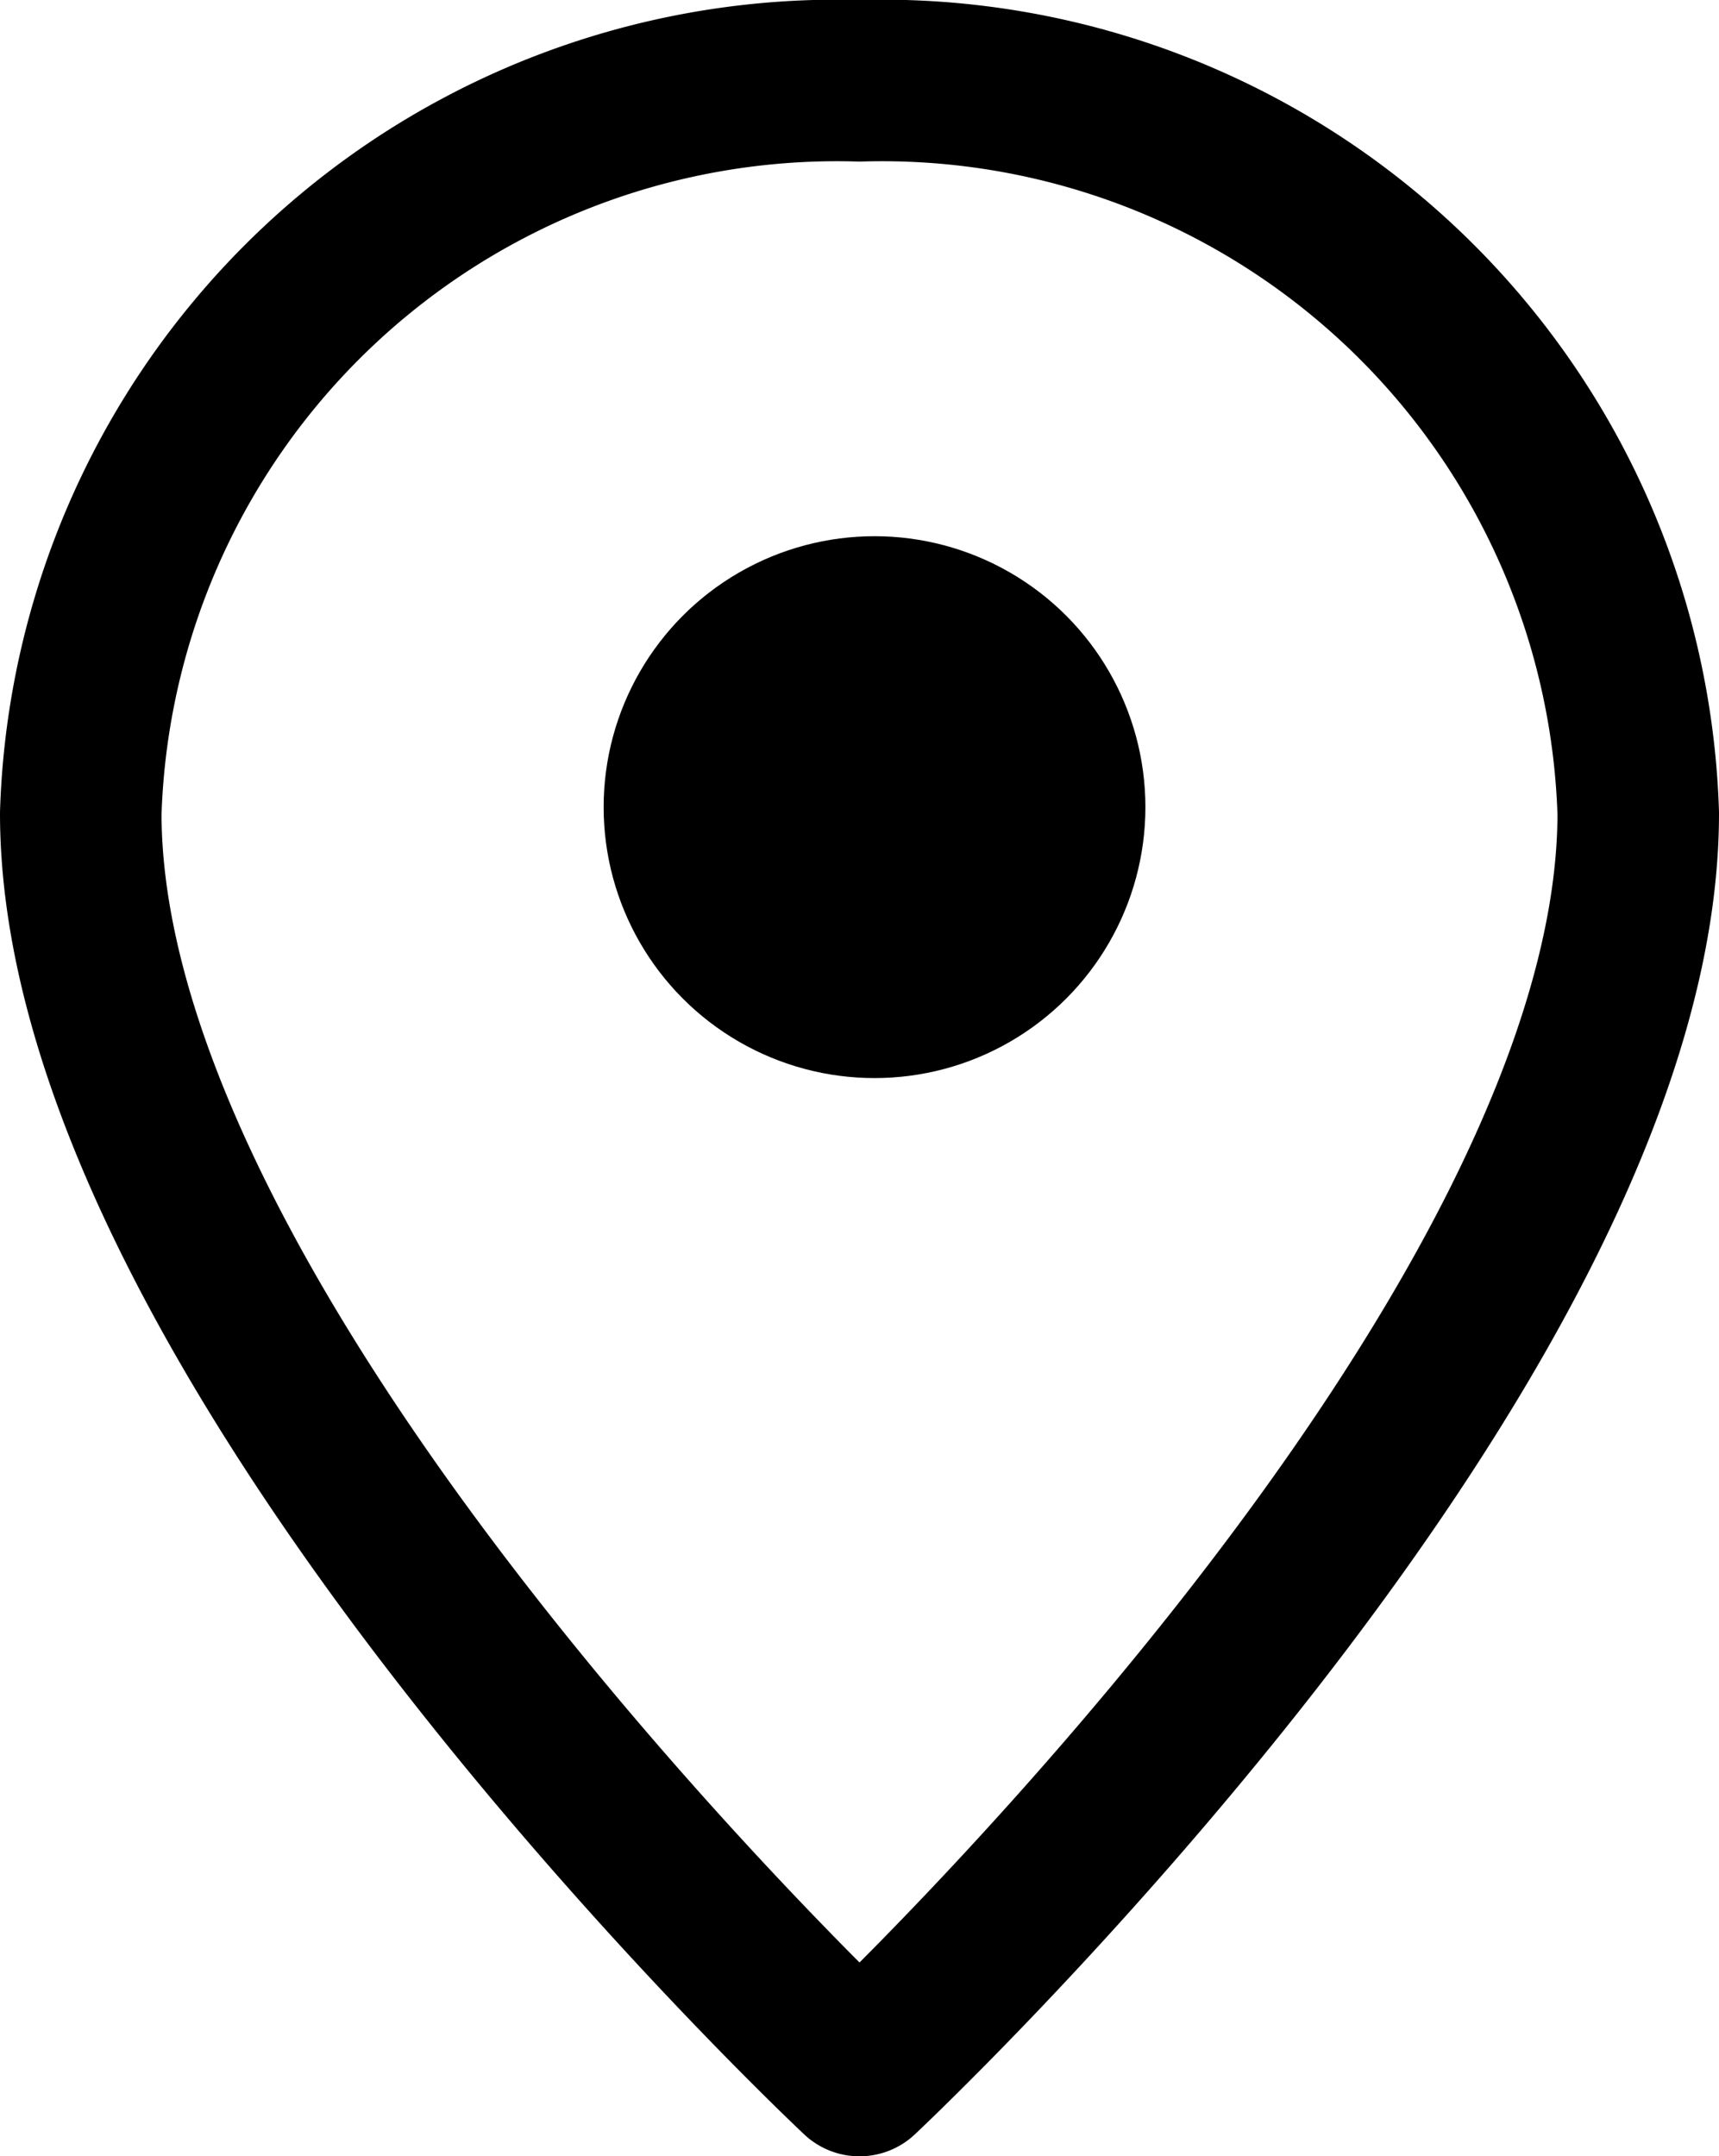 <svg xmlns="http://www.w3.org/2000/svg" width="10.642" height="13.347" viewBox="0 0 10.642 13.347">
  <g id="グループ_58" data-name="グループ 58" transform="translate(-226.55 -3804.327)">
    <path id="パス_17" data-name="パス 17" d="M21.642,12.474c0,3.3-4.821,7.813-4.821,7.813S12,15.772,12,12.474A4.684,4.684,0,0,1,16.821,7.94,4.684,4.684,0,0,1,21.642,12.474Z" transform="translate(215.05 3796.887)" fill="none" stroke="#000" stroke-linecap="round" stroke-linejoin="round" stroke-width="1"/>
    <ellipse id="楕円形_2" data-name="楕円形 2" cx="1.677" cy="1.677" rx="1.677" ry="1.677" transform="translate(230.287 3807.646)"/>
  </g>
</svg>
